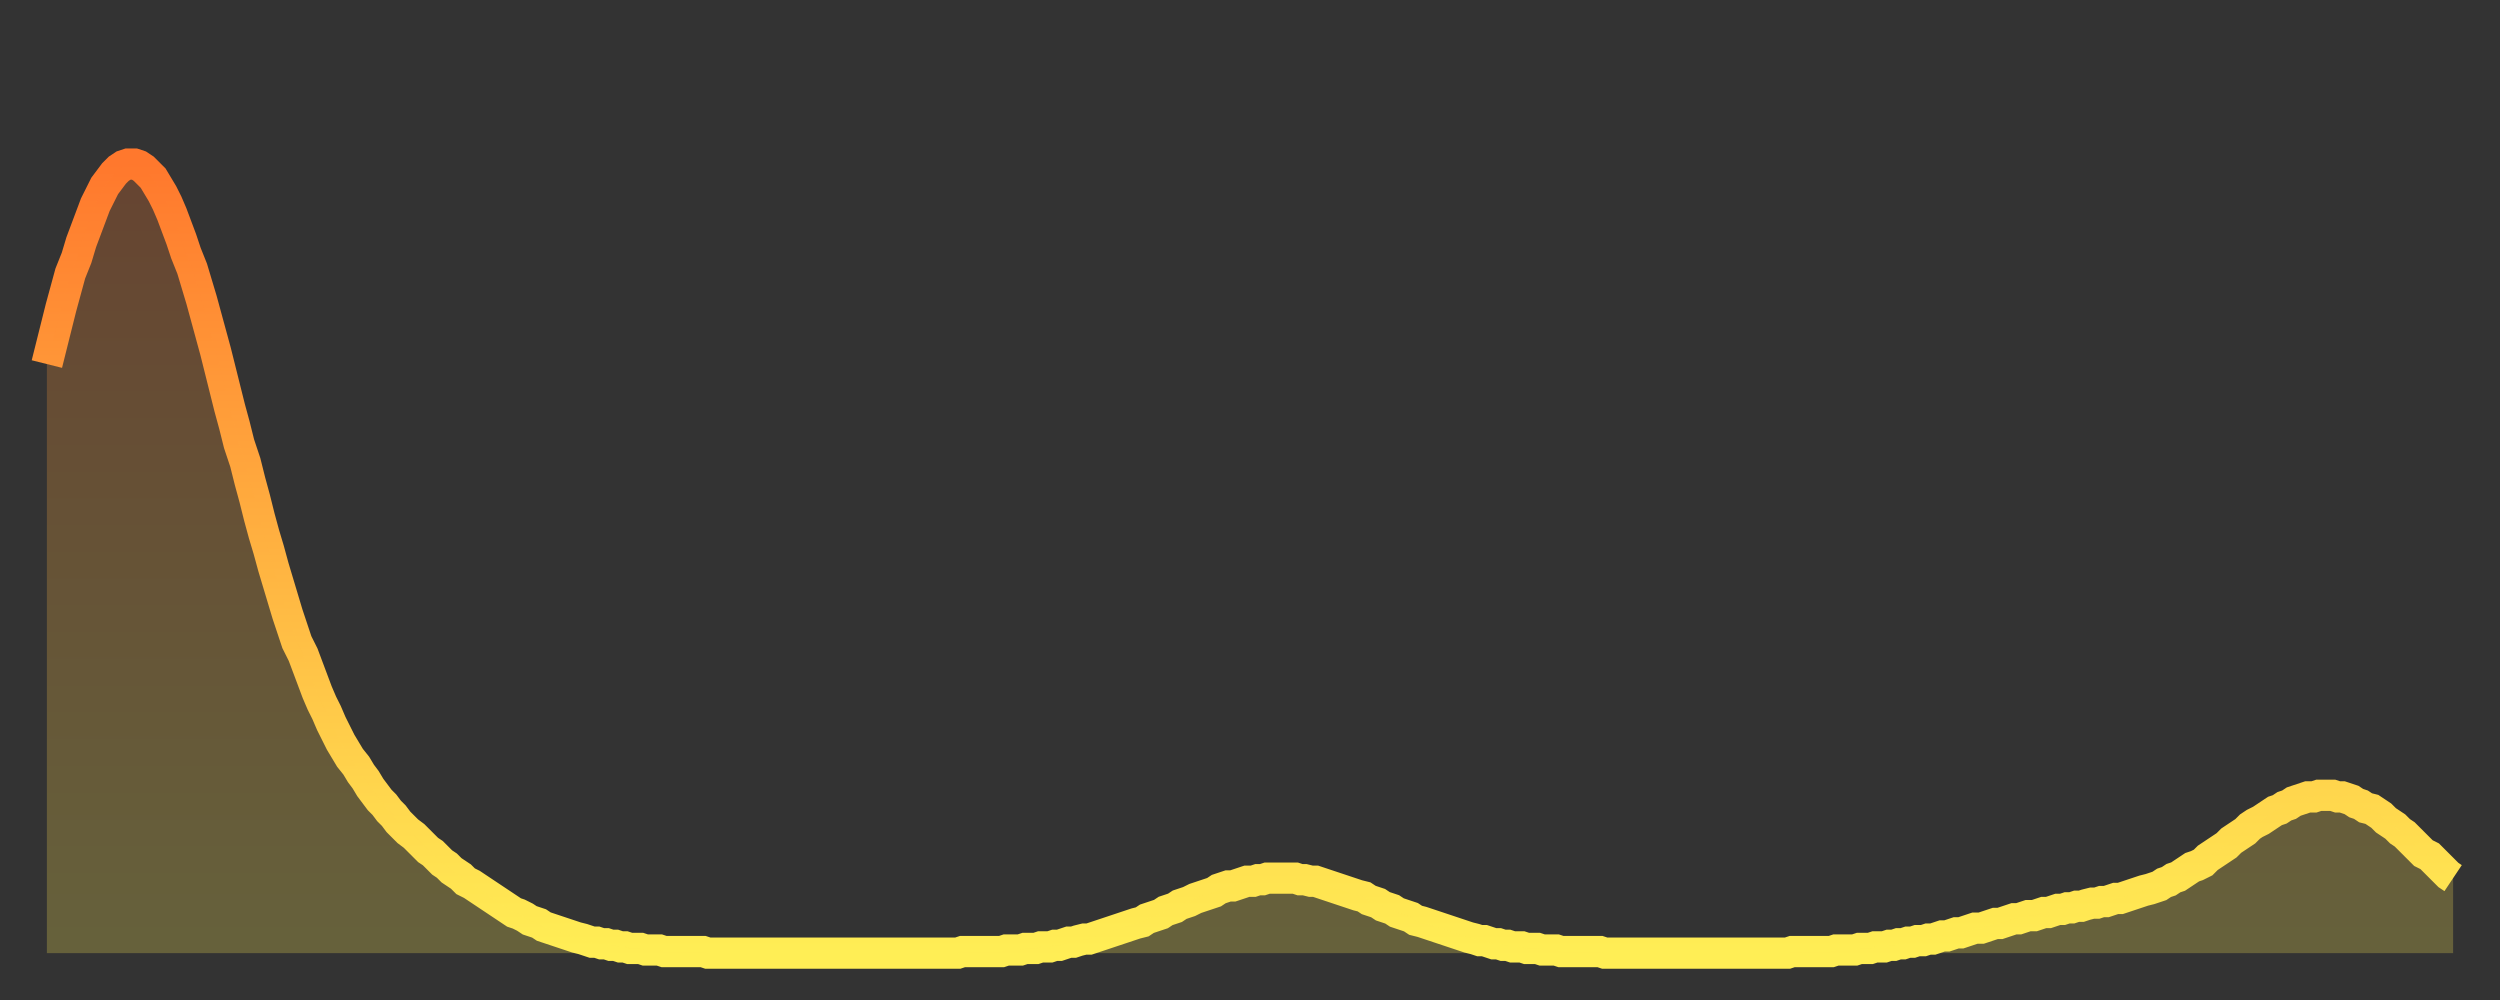 <?xml version="1.0" encoding="utf-8" ?>
<svg baseProfile="full" height="64" version="1.1" width="160" xmlns="http://www.w3.org/2000/svg" xmlns:ev="http://www.w3.org/2001/xml-events" xmlns:xlink="http://www.w3.org/1999/xlink"><rect width="100%" height="100%" fill="#333333" stroke="none"/><defs><linearGradient id="id1857740" x1="0" x2="0" y1="0" y2="1"><stop offset="0%" stop-color="#ff782d" /><stop offset="50%" stop-color="#ffb341" /><stop offset="100%" stop-color="#ffee55" /></linearGradient></defs><g transform="translate(3,3)"><g><path d="M 0.0 20.3 0.3 19.1 0.6 17.9 0.9 16.7 1.2 15.6 1.5 14.5 1.9 13.5 2.2 12.5 2.5 11.7 2.8 10.9 3.1 10.1 3.4 9.5 3.7 8.9 4.0 8.5 4.3 8.1 4.6 7.8 4.9 7.6 5.2 7.5 5.6 7.5 5.9 7.6 6.2 7.8 6.5 8.1 6.8 8.4 7.1 8.9 7.4 9.4 7.7 10.0 8.0 10.7 8.3 11.5 8.6 12.3 8.9 13.2 9.3 14.2 9.6 15.2 9.9 16.2 10.2 17.3 10.5 18.4 10.8 19.5 11.1 20.7 11.4 21.9 11.7 23.1 12.0 24.2 12.3 25.4 12.7 26.6 13.0 27.8 13.3 28.9 13.6 30.1 13.9 31.2 14.2 32.2 14.5 33.3 14.8 34.3 15.1 35.3 15.4 36.3 15.7 37.2 16.0 38.1 16.4 38.9 16.7 39.7 17.0 40.5 17.3 41.3 17.6 42.0 17.9 42.6 18.2 43.3 18.5 43.9 18.8 44.5 19.1 45.0 19.4 45.5 19.8 46.0 20.1 46.5 20.4 46.9 20.7 47.4 21.0 47.8 21.3 48.2 21.6 48.5 21.9 48.9 22.2 49.2 22.5 49.6 22.8 49.9 23.1 50.2 23.5 50.5 23.8 50.8 24.1 51.1 24.4 51.4 24.7 51.6 25.0 51.9 25.3 52.2 25.6 52.4 25.9 52.7 26.2 52.9 26.5 53.1 26.8 53.4 27.2 53.6 27.5 53.8 27.8 54.0 28.1 54.2 28.4 54.4 28.7 54.6 29.0 54.8 29.3 55.0 29.6 55.2 29.9 55.4 30.2 55.5 30.6 55.7 30.9 55.9 31.2 56.0 31.5 56.1 31.8 56.3 32.1 56.4 32.4 56.5 32.7 56.6 33.0 56.7 33.3 56.8 33.6 56.9 33.9 57.0 34.3 57.1 34.6 57.2 34.9 57.3 35.2 57.3 35.5 57.4 35.8 57.4 36.1 57.5 36.4 57.5 36.7 57.6 37.0 57.6 37.3 57.7 37.7 57.7 38.0 57.7 38.3 57.8 38.6 57.8 38.9 57.8 39.2 57.8 39.5 57.9 39.8 57.9 40.1 57.9 40.4 57.9 40.7 57.9 41.0 57.9 41.4 57.9 41.7 57.9 42.0 57.9 42.3 58.0 42.6 58.0 42.9 58.0 43.2 58.0 43.5 58.0 43.8 58.0 44.1 58.0 44.4 58.0 44.7 58.0 45.1 58.0 45.4 58.0 45.7 58.0 46.0 58.0 46.3 58.0 46.6 58.0 46.9 58.0 47.2 58.0 47.5 58.0 47.8 58.0 48.1 58.0 48.5 58.0 48.8 58.0 49.1 58.0 49.4 58.0 49.7 58.0 50.0 58.0 50.3 58.0 50.6 58.0 50.9 58.0 51.2 58.0 51.5 58.0 51.8 58.0 52.2 58.0 52.5 58.0 52.8 58.0 53.1 58.0 53.4 58.0 53.7 58.0 54.0 58.0 54.3 58.0 54.6 58.0 54.9 58.0 55.2 58.0 55.6 58.0 55.9 58.0 56.2 58.0 56.5 58.0 56.8 58.0 57.1 58.0 57.4 58.0 57.7 58.0 58.0 58.0 58.3 58.0 58.6 57.9 58.9 57.9 59.3 57.9 59.6 57.9 59.9 57.9 60.2 57.9 60.5 57.9 60.8 57.9 61.1 57.9 61.4 57.8 61.7 57.8 62.0 57.8 62.3 57.8 62.6 57.7 63.0 57.7 63.3 57.7 63.6 57.6 63.9 57.6 64.2 57.6 64.5 57.5 64.8 57.5 65.1 57.4 65.4 57.3 65.7 57.3 66.0 57.2 66.4 57.1 66.7 57.1 67.0 57.0 67.3 56.9 67.6 56.8 67.9 56.7 68.2 56.6 68.5 56.5 68.8 56.4 69.1 56.3 69.4 56.2 69.7 56.1 70.1 56.0 70.4 55.8 70.7 55.7 71.0 55.6 71.3 55.5 71.6 55.3 71.9 55.2 72.2 55.1 72.5 54.9 72.8 54.8 73.1 54.7 73.5 54.5 73.8 54.4 74.1 54.3 74.4 54.2 74.7 54.1 75.0 53.9 75.3 53.8 75.6 53.7 75.9 53.7 76.2 53.6 76.5 53.5 76.8 53.4 77.2 53.4 77.5 53.3 77.8 53.3 78.1 53.2 78.4 53.2 78.7 53.2 79.0 53.2 79.3 53.2 79.6 53.2 79.9 53.2 80.2 53.3 80.5 53.3 80.9 53.4 81.2 53.4 81.5 53.5 81.8 53.6 82.1 53.7 82.4 53.8 82.7 53.9 83.0 54.0 83.3 54.1 83.6 54.2 83.9 54.3 84.3 54.4 84.6 54.6 84.9 54.7 85.2 54.8 85.5 55.0 85.8 55.1 86.1 55.2 86.4 55.4 86.7 55.5 87.0 55.6 87.3 55.7 87.6 55.9 88.0 56.0 88.3 56.1 88.6 56.2 88.9 56.3 89.2 56.4 89.5 56.5 89.8 56.6 90.1 56.7 90.4 56.8 90.7 56.9 91.0 57.0 91.4 57.1 91.7 57.2 92.0 57.2 92.3 57.3 92.6 57.4 92.9 57.4 93.2 57.5 93.5 57.5 93.8 57.6 94.1 57.6 94.4 57.6 94.7 57.7 95.1 57.7 95.4 57.7 95.7 57.8 96.0 57.8 96.3 57.8 96.6 57.8 96.9 57.9 97.2 57.9 97.5 57.9 97.8 57.9 98.1 57.9 98.4 57.9 98.8 57.9 99.1 57.9 99.4 57.9 99.7 58.0 100.0 58.0 100.3 58.0 100.6 58.0 100.9 58.0 101.2 58.0 101.5 58.0 101.8 58.0 102.2 58.0 102.5 58.0 102.8 58.0 103.1 58.0 103.4 58.0 103.7 58.0 104.0 58.0 104.3 58.0 104.6 58.0 104.9 58.0 105.2 58.0 105.5 58.0 105.9 58.0 106.2 58.0 106.5 58.0 106.8 58.0 107.1 58.0 107.4 58.0 107.7 58.0 108.0 58.0 108.3 58.0 108.6 58.0 108.9 58.0 109.3 58.0 109.6 58.0 109.9 58.0 110.2 58.0 110.5 58.0 110.8 58.0 111.1 58.0 111.4 58.0 111.7 57.9 112.0 57.9 112.3 57.9 112.6 57.9 113.0 57.9 113.3 57.9 113.6 57.9 113.9 57.9 114.2 57.9 114.5 57.8 114.8 57.8 115.1 57.8 115.4 57.8 115.7 57.8 116.0 57.7 116.3 57.7 116.7 57.7 117.0 57.6 117.3 57.6 117.6 57.6 117.9 57.5 118.2 57.5 118.5 57.4 118.8 57.4 119.1 57.3 119.4 57.3 119.7 57.2 120.1 57.2 120.4 57.1 120.7 57.1 121.0 57.0 121.3 56.9 121.6 56.9 121.9 56.8 122.2 56.7 122.5 56.7 122.8 56.6 123.1 56.5 123.4 56.4 123.8 56.4 124.1 56.3 124.4 56.2 124.7 56.1 125.0 56.1 125.3 56.0 125.6 55.9 125.9 55.8 126.2 55.8 126.5 55.7 126.8 55.6 127.2 55.6 127.5 55.5 127.8 55.4 128.1 55.4 128.4 55.3 128.7 55.2 129.0 55.2 129.3 55.1 129.6 55.1 129.9 55.0 130.2 55.0 130.5 54.9 130.9 54.8 131.2 54.8 131.5 54.7 131.8 54.7 132.1 54.6 132.4 54.5 132.7 54.5 133.0 54.4 133.3 54.3 133.6 54.2 133.9 54.1 134.2 54.0 134.6 53.9 134.9 53.8 135.2 53.7 135.5 53.5 135.8 53.4 136.1 53.2 136.4 53.1 136.7 52.9 137.0 52.7 137.3 52.5 137.6 52.4 138.0 52.2 138.3 51.9 138.6 51.7 138.9 51.5 139.2 51.3 139.5 51.1 139.8 50.8 140.1 50.6 140.4 50.4 140.7 50.2 141.0 49.9 141.3 49.7 141.7 49.5 142.0 49.3 142.3 49.1 142.6 48.9 142.9 48.8 143.2 48.6 143.5 48.5 143.8 48.3 144.1 48.2 144.4 48.1 144.7 48.0 145.1 48.0 145.4 47.9 145.7 47.9 146.0 47.9 146.3 47.9 146.6 48.0 146.9 48.0 147.2 48.1 147.5 48.2 147.8 48.4 148.1 48.5 148.4 48.7 148.8 48.8 149.1 49.0 149.4 49.2 149.7 49.5 150.0 49.7 150.3 49.9 150.6 50.2 150.9 50.4 151.2 50.7 151.5 51.0 151.8 51.3 152.1 51.6 152.5 51.8 152.8 52.1 153.1 52.4 153.4 52.7 153.7 53.0 154.0 53.2" fill="none" id="graph-curve" opacity="1" stroke="url(#id1857740)" stroke-width="2" /><path d="M 0 58 L 0.0 20.3 0.3 19.1 0.6 17.9 0.9 16.7 1.2 15.6 1.5 14.5 1.9 13.5 2.2 12.5 2.5 11.7 2.8 10.9 3.1 10.1 3.4 9.5 3.7 8.9 4.0 8.5 4.3 8.1 4.6 7.8 4.9 7.6 5.2 7.5 5.6 7.5 5.9 7.6 6.2 7.8 6.5 8.1 6.8 8.4 7.1 8.9 7.4 9.4 7.7 10.0 8.0 10.7 8.3 11.5 8.6 12.3 8.9 13.2 9.3 14.2 9.6 15.2 9.9 16.2 10.2 17.3 10.5 18.4 10.8 19.5 11.1 20.7 11.4 21.9 11.7 23.1 12.0 24.2 12.3 25.4 12.7 26.6 13.0 27.8 13.3 28.9 13.6 30.1 13.9 31.2 14.2 32.2 14.5 33.3 14.8 34.3 15.1 35.3 15.4 36.3 15.7 37.2 16.0 38.1 16.4 38.9 16.7 39.7 17.0 40.5 17.3 41.3 17.6 42.0 17.9 42.6 18.2 43.3 18.5 43.9 18.8 44.5 19.1 45.0 19.4 45.5 19.8 46.0 20.1 46.5 20.4 46.9 20.7 47.4 21.0 47.8 21.3 48.2 21.6 48.5 21.9 48.9 22.2 49.2 22.5 49.6 22.8 49.9 23.1 50.2 23.5 50.5 23.8 50.8 24.1 51.1 24.4 51.4 24.7 51.6 25.0 51.9 25.3 52.2 25.6 52.4 25.9 52.7 26.2 52.9 26.5 53.1 26.8 53.4 27.2 53.6 27.5 53.8 27.8 54.0 28.1 54.2 28.4 54.4 28.7 54.6 29.0 54.8 29.3 55.0 29.6 55.2 29.9 55.4 30.2 55.5 30.6 55.7 30.9 55.9 31.2 56.0 31.5 56.1 31.8 56.3 32.1 56.4 32.4 56.5 32.7 56.6 33.0 56.7 33.3 56.8 33.6 56.9 33.9 57.0 34.3 57.1 34.6 57.2 34.9 57.3 35.2 57.3 35.5 57.4 35.8 57.4 36.1 57.5 36.4 57.5 36.7 57.6 37.0 57.6 37.3 57.7 37.7 57.7 38.0 57.7 38.3 57.8 38.6 57.8 38.9 57.8 39.2 57.8 39.5 57.9 39.8 57.9 40.1 57.9 40.4 57.9 40.7 57.9 41.0 57.9 41.4 57.9 41.7 57.9 42.0 57.9 42.3 58.0 42.6 58.0 42.9 58.0 43.2 58.0 43.5 58.0 43.8 58.0 44.1 58.0 44.4 58.0 44.7 58.0 45.1 58.0 45.4 58.0 45.7 58.0 46.0 58.0 46.3 58.0 46.6 58.0 46.9 58.0 47.2 58.0 47.5 58.0 47.8 58.0 48.1 58.0 48.5 58.0 48.8 58.0 49.1 58.0 49.4 58.0 49.7 58.0 50.0 58.0 50.3 58.0 50.6 58.0 50.9 58.0 51.2 58.0 51.5 58.0 51.8 58.0 52.2 58.0 52.5 58.0 52.8 58.0 53.1 58.0 53.4 58.0 53.7 58.0 54.0 58.0 54.3 58.0 54.6 58.0 54.9 58.0 55.2 58.0 55.6 58.0 55.9 58.0 56.2 58.0 56.5 58.0 56.8 58.0 57.1 58.0 57.4 58.0 57.7 58.0 58.0 58.0 58.3 58.0 58.6 57.9 58.9 57.9 59.3 57.9 59.6 57.9 59.9 57.9 60.2 57.9 60.5 57.9 60.8 57.9 61.1 57.9 61.4 57.8 61.7 57.8 62.0 57.8 62.3 57.8 62.6 57.7 63.0 57.7 63.3 57.7 63.6 57.6 63.9 57.6 64.2 57.6 64.5 57.5 64.8 57.5 65.1 57.4 65.4 57.3 65.7 57.3 66.0 57.2 66.4 57.1 66.7 57.1 67.0 57.0 67.3 56.9 67.6 56.8 67.9 56.7 68.2 56.6 68.5 56.5 68.8 56.4 69.1 56.3 69.4 56.2 69.7 56.1 70.1 56.0 70.4 55.8 70.7 55.7 71.0 55.6 71.3 55.5 71.6 55.3 71.9 55.2 72.2 55.1 72.5 54.9 72.8 54.8 73.1 54.7 73.5 54.5 73.8 54.4 74.1 54.3 74.4 54.2 74.7 54.1 75.0 53.9 75.3 53.8 75.6 53.7 75.9 53.7 76.2 53.6 76.5 53.5 76.8 53.4 77.2 53.4 77.5 53.3 77.8 53.3 78.1 53.2 78.4 53.2 78.7 53.2 79.0 53.2 79.3 53.2 79.6 53.2 79.9 53.2 80.2 53.3 80.5 53.3 80.9 53.4 81.2 53.4 81.5 53.5 81.8 53.6 82.1 53.7 82.4 53.8 82.7 53.9 83.0 54.0 83.3 54.1 83.6 54.2 83.9 54.3 84.3 54.4 84.6 54.6 84.9 54.7 85.2 54.8 85.5 55.0 85.8 55.1 86.1 55.2 86.4 55.4 86.7 55.5 87.0 55.6 87.3 55.7 87.6 55.9 88.0 56.0 88.3 56.1 88.6 56.2 88.9 56.3 89.2 56.4 89.5 56.5 89.8 56.6 90.1 56.7 90.4 56.8 90.7 56.9 91.0 57.0 91.4 57.1 91.7 57.2 92.0 57.2 92.3 57.3 92.6 57.4 92.9 57.4 93.2 57.5 93.5 57.5 93.8 57.6 94.1 57.6 94.4 57.6 94.7 57.7 95.1 57.7 95.4 57.7 95.7 57.8 96.0 57.8 96.3 57.8 96.6 57.8 96.9 57.9 97.2 57.9 97.5 57.9 97.8 57.9 98.1 57.9 98.4 57.9 98.8 57.9 99.1 57.9 99.4 57.9 99.7 58.0 100.0 58.0 100.3 58.0 100.6 58.0 100.9 58.0 101.2 58.0 101.5 58.0 101.8 58.0 102.2 58.0 102.5 58.0 102.8 58.0 103.1 58.0 103.4 58.0 103.7 58.0 104.0 58.0 104.3 58.0 104.6 58.0 104.9 58.0 105.2 58.0 105.5 58.0 105.9 58.0 106.2 58.0 106.5 58.0 106.8 58.0 107.1 58.0 107.4 58.0 107.7 58.0 108.0 58.0 108.3 58.0 108.6 58.0 108.9 58.0 109.3 58.0 109.6 58.0 109.9 58.0 110.2 58.0 110.5 58.0 110.8 58.0 111.1 58.0 111.4 58.0 111.7 57.9 112.0 57.9 112.3 57.9 112.6 57.9 113.0 57.9 113.3 57.9 113.6 57.9 113.9 57.9 114.2 57.9 114.5 57.8 114.8 57.8 115.1 57.8 115.4 57.8 115.7 57.8 116.0 57.7 116.3 57.7 116.7 57.7 117.0 57.6 117.3 57.6 117.6 57.6 117.9 57.5 118.2 57.5 118.5 57.4 118.8 57.4 119.1 57.3 119.4 57.3 119.7 57.2 120.1 57.2 120.4 57.1 120.7 57.1 121.0 57.0 121.3 56.9 121.6 56.9 121.9 56.8 122.2 56.7 122.5 56.7 122.8 56.6 123.1 56.5 123.4 56.4 123.8 56.4 124.1 56.3 124.4 56.2 124.7 56.1 125.0 56.1 125.3 56.0 125.6 55.9 125.9 55.8 126.2 55.8 126.5 55.7 126.8 55.6 127.2 55.6 127.5 55.5 127.8 55.4 128.1 55.4 128.4 55.3 128.7 55.2 129.0 55.2 129.3 55.1 129.6 55.1 129.9 55.0 130.2 55.0 130.5 54.9 130.9 54.8 131.2 54.8 131.5 54.7 131.8 54.7 132.1 54.6 132.4 54.5 132.7 54.5 133.0 54.4 133.3 54.3 133.6 54.2 133.9 54.1 134.2 54.0 134.6 53.9 134.9 53.8 135.2 53.7 135.5 53.5 135.8 53.4 136.1 53.2 136.4 53.1 136.7 52.9 137.0 52.7 137.3 52.5 137.6 52.4 138.0 52.2 138.3 51.9 138.6 51.7 138.9 51.5 139.2 51.3 139.5 51.1 139.8 50.8 140.1 50.6 140.4 50.4 140.7 50.2 141.0 49.9 141.3 49.7 141.7 49.5 142.0 49.3 142.3 49.1 142.6 48.9 142.9 48.8 143.2 48.6 143.5 48.5 143.8 48.3 144.1 48.2 144.4 48.1 144.7 48.0 145.1 48.0 145.4 47.9 145.7 47.9 146.0 47.9 146.3 47.9 146.6 48.0 146.9 48.0 147.2 48.1 147.5 48.2 147.8 48.4 148.1 48.5 148.4 48.7 148.8 48.8 149.1 49.0 149.4 49.2 149.7 49.5 150.0 49.7 150.3 49.9 150.6 50.2 150.9 50.4 151.2 50.7 151.5 51.0 151.8 51.3 152.1 51.6 152.5 51.8 152.8 52.1 153.1 52.4 153.4 52.7 153.7 53.0 154.0 53.2 154 58" fill="url(#id1857740)" fill-opacity=".25" id="graph-shadow" /></g></g></svg>
